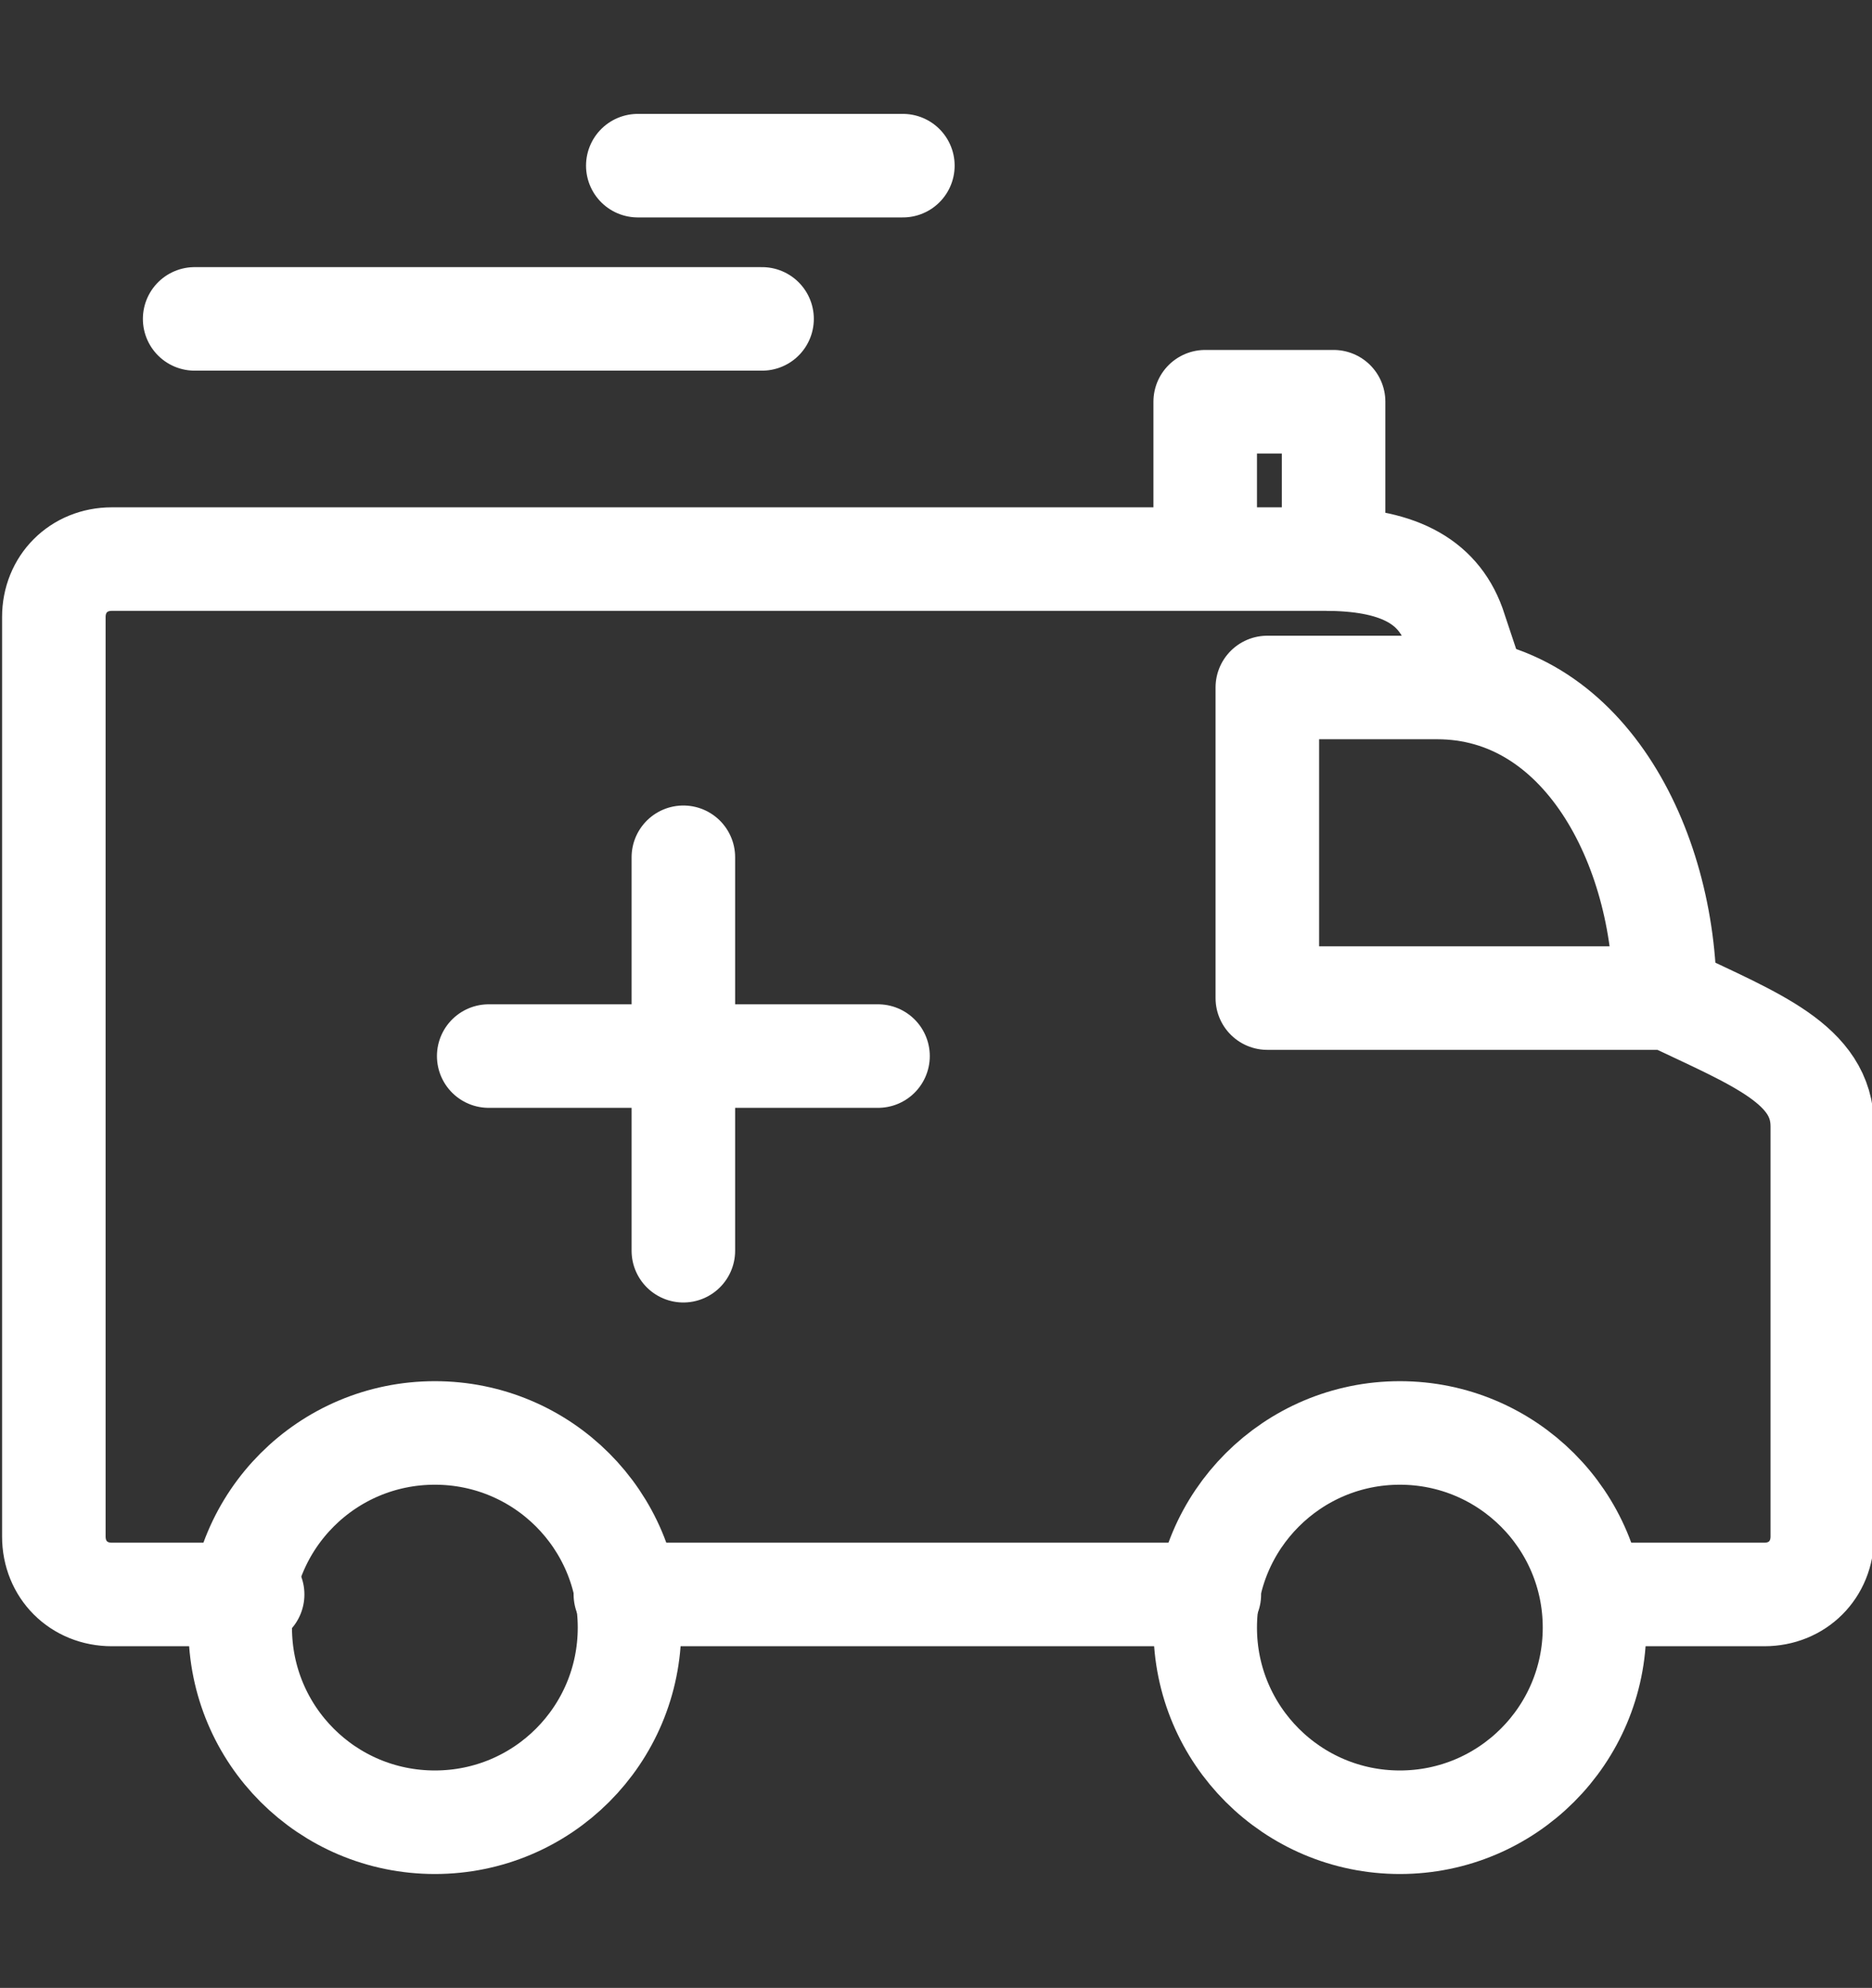 <?xml version="1.0" encoding="utf-8"?>
<!-- Generator: Adobe Illustrator 28.1.0, SVG Export Plug-In . SVG Version: 6.00 Build 0)  -->
<svg version="1.1" id="icon" xmlns="http://www.w3.org/2000/svg" xmlns:xlink="http://www.w3.org/1999/xlink" x="0px" y="0px"
	 viewBox="0 0 45.2 48" style="enable-background:new 0 0 45.2 48;" xml:space="preserve">
<rect x="0" y="0" width="45.2" height="48" fill="#333333" stroke="none"/>
<style type="text/css">
	.st0{fill:none;stroke:#FFFFFF;stroke-width:2.5;stroke-linecap:round;stroke-linejoin:round;stroke-miterlimit:10;}
</style>
<g>
	<g>
		<line class="st0" x1="11.8" y1="25.5" x2="21.2" y2="25.5"/>
		<line class="st0" x1="16.5" y1="30.2" x2="16.5" y2="20.7"/>
	</g>
	<g>
		<path class="st0" d="M15.2,39.3c0,2.6-2.1,4.7-4.7,4.7c-2.6,0-4.7-2.1-4.7-4.7s2.1-4.7,4.7-4.7C13.1,34.6,15.2,36.7,15.2,39.3z"/>
		<circle class="st0" cx="33.8" cy="39.3" r="4.7"/>
		<path class="st0" d="M38.5,38.5h4.1c0.8,0,1.4-0.6,1.4-1.4v-9.9c0-1.5-1.6-2.1-3.7-3.1"/>
		<line class="st0" x1="29.2" y1="38.5" x2="15.1" y2="38.5"/>
		<path class="st0" d="M30.6,24.1h9.6l0,0c0-3.7-2-7.5-5.5-7.5h-4.1V24.1z"/>
		<path class="st0" d="M6.1,38.5H2.7c-0.8,0-1.4-0.6-1.4-1.4V14.9c0-0.8,0.6-1.4,1.4-1.4H32c1.7,0,2.7,0.5,3.1,1.6l0.5,1.5"/>
	</g>
	<polyline class="st0" points="29.1,13.3 29.1,9.7 32.2,9.7 32.2,13.5 	"/>
	<line class="st0" x1="4.7" y1="7.7" x2="18.4" y2="7.7"/>
	<line class="st0" x1="15.4" y1="4" x2="21.8" y2="4"/>
</g>
</svg>
